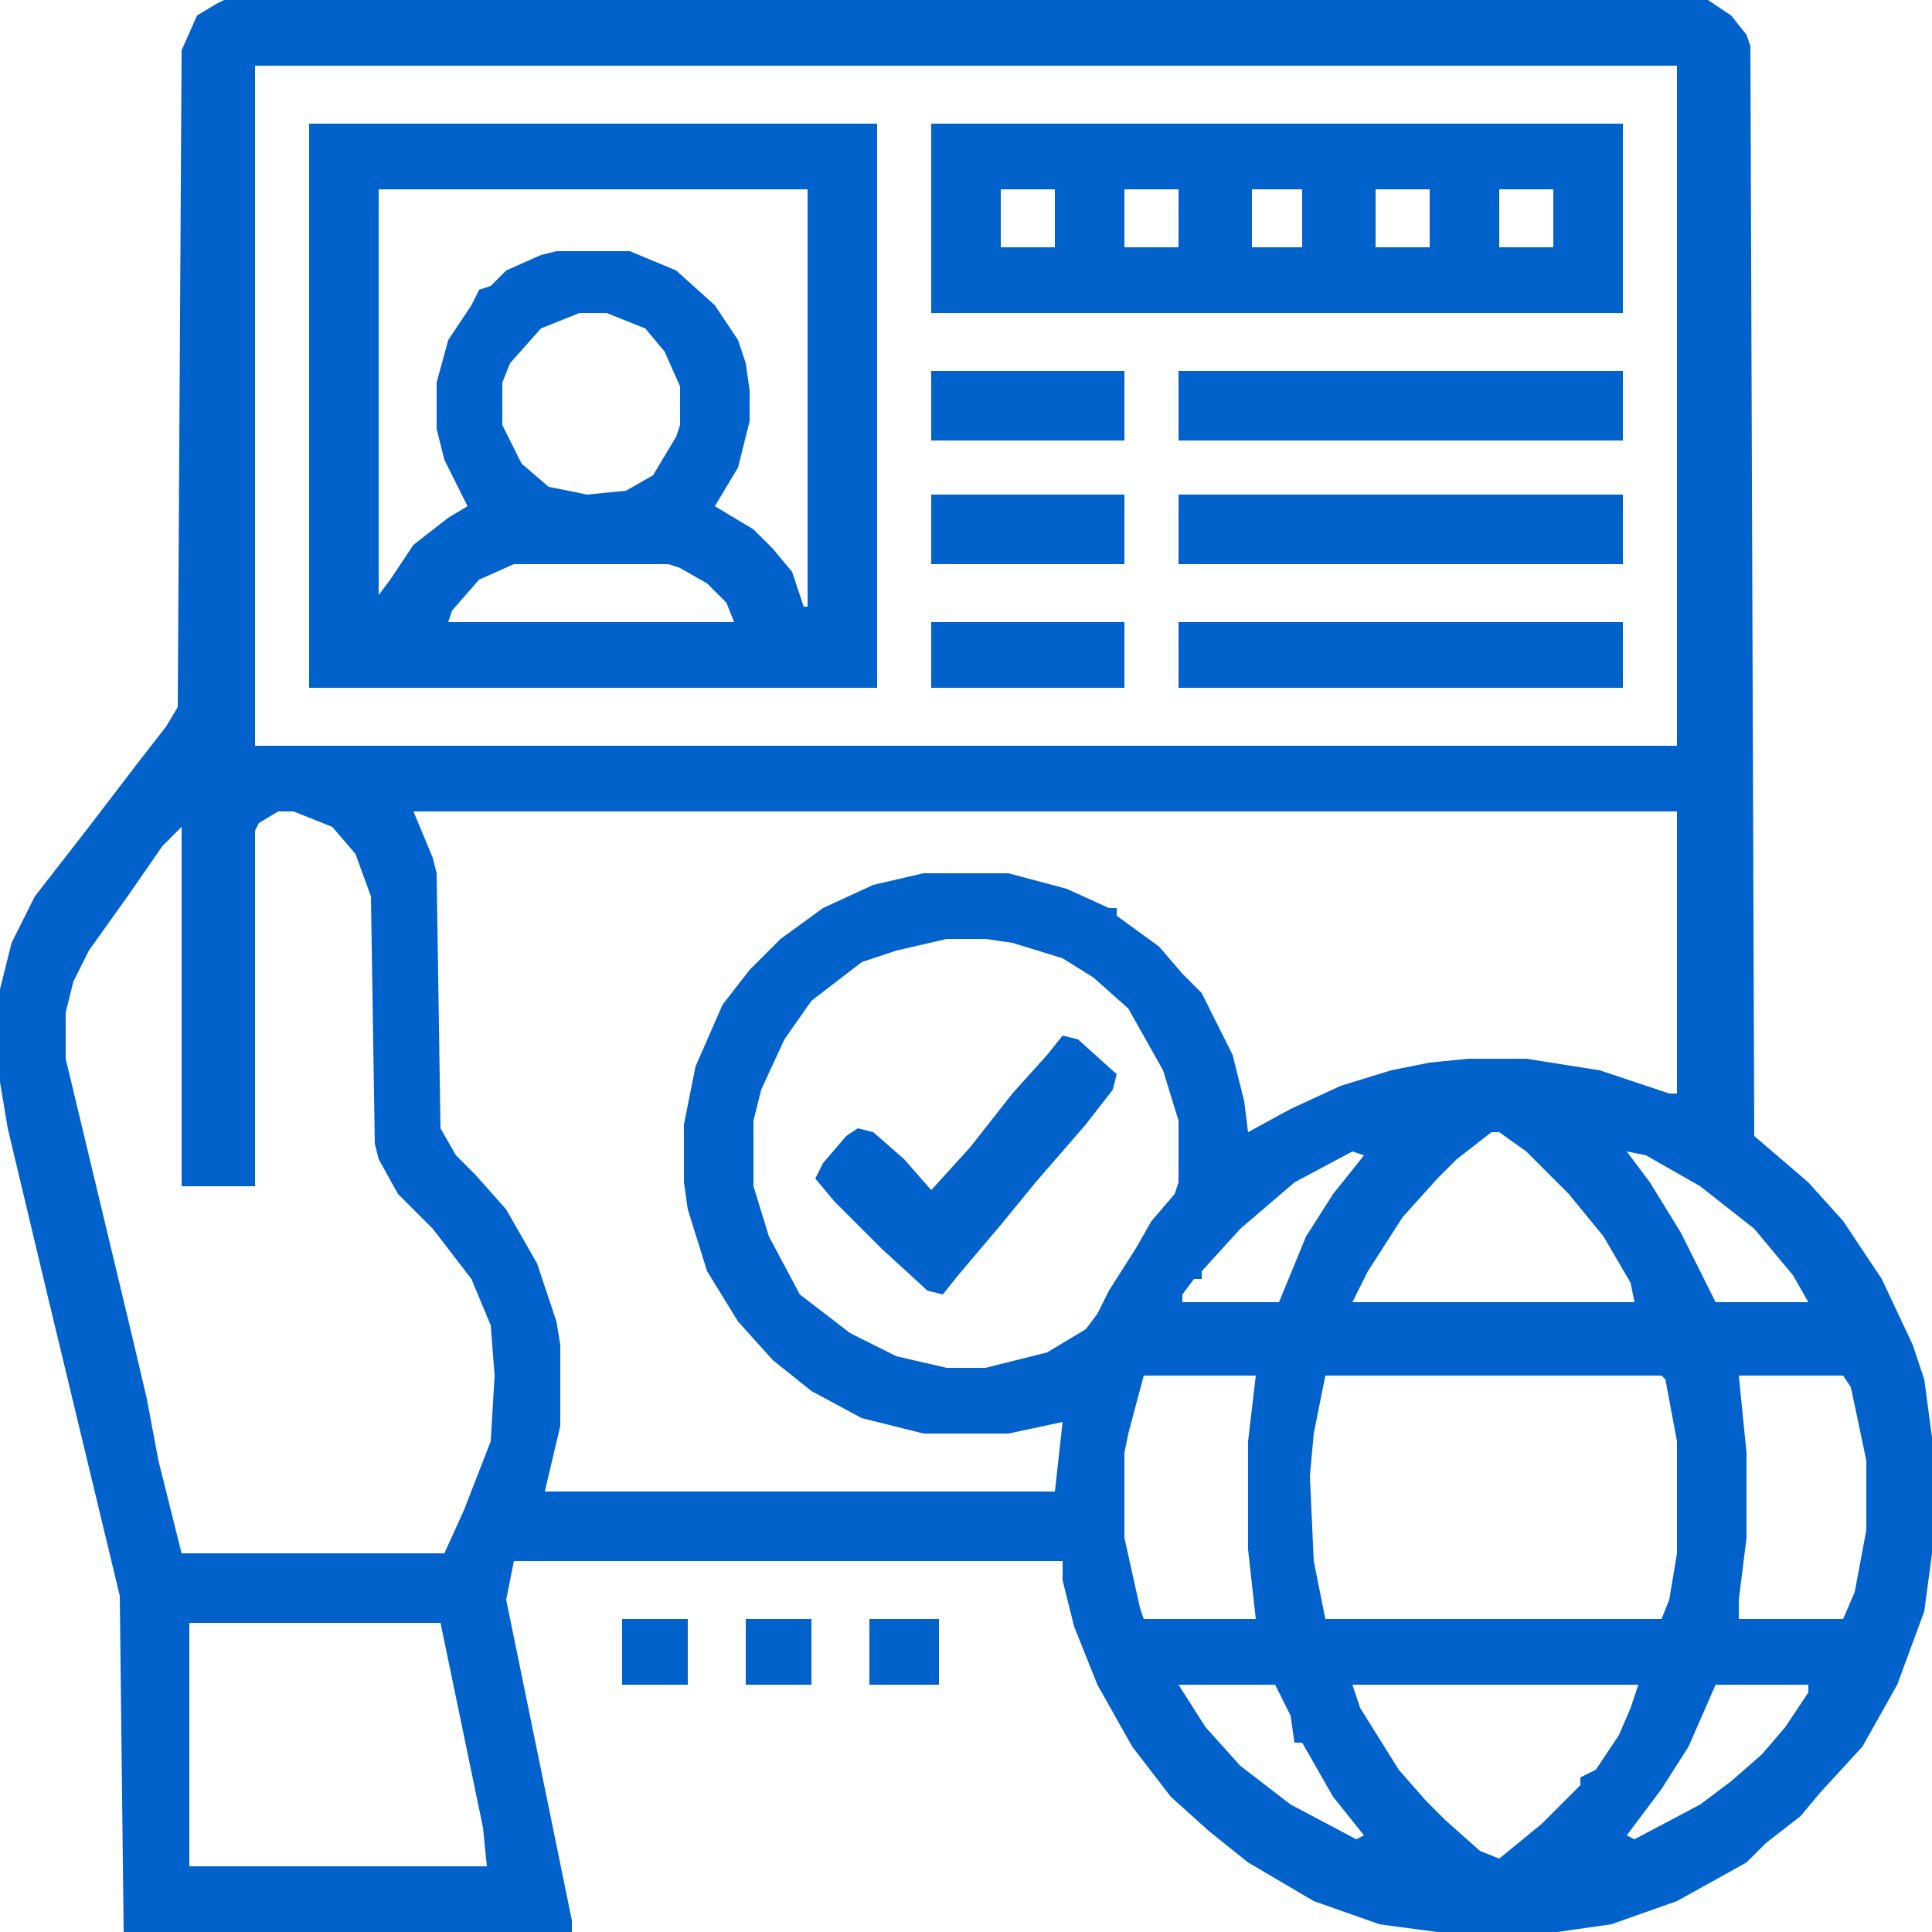 <?xml version="1.0" encoding="UTF-8"?> <svg xmlns="http://www.w3.org/2000/svg" width="50" height="50" viewBox="0 0 50 50" fill="none"><g clip-path="url(#clip0_3265_788)"><path d="M5.8 0H44.2L44.8 0.4L45.2 0.9L45.3 1.2L45.4 29.4L46.8 30.6L47.7 31.6L48.7 33.1L49.5 34.8L49.8 35.7L50 37.2V40.2L49.8 41.7L49.1 43.6L48.2 45.2L47.1 46.4L46.6 47L45.7 47.7L45.2 48.2L43.4 49.2L41.7 49.8L40.3 50H37.2L35.7 49.8L34 49.2L32.3 48.2L31.3 47.4L30.3 46.5L29.3 45.2L28.4 43.6L27.8 42.1L27.5 40.9V40.4H13.3L13.2 40.9L13.1 41.4L14.8 49.7V50H3.2L3.1 41.3L1.2 33.4L0.2 29.2L0 28V25.6L0.3 24.4L0.9 23.2L2.3 21.4L3.6 19.7L4.3 18.8L4.6 18.3L4.7 1.3L5.1 0.4L5.6 0.1L5.8 0ZM6.6 1.7V19.3H43.4V1.7H6.6ZM7.2 21L6.7 21.3L6.6 21.5V30.7H4.7V21.4L4.2 21.9L3.3 23.2L2.3 24.6L1.9 25.4L1.7 26.2V27.4L3.4 34.5L3.8 36.2L4.1 37.8L4.7 40.2H11.5L12 39.1L12.7 37.3L12.8 35.6L12.7 34.3L12.2 33.1L11.2 31.8L10.3 30.9L9.8 30L9.7 29.6L9.6 23.2L9.2 22.1L8.6 21.4L7.6 21H7.2ZM10.7 21L11.2 22.2L11.3 22.6L11.4 29.2L11.8 29.9L12.3 30.4L13.1 31.3L13.9 32.7L14.4 34.2L14.5 34.8V36.9L14.1 38.6H27.3L27.5 36.8L26.1 37.1H23.9L22.3 36.7L21 36L20 35.2L19.1 34.2L18.3 32.9L17.8 31.3L17.7 30.6V29.1L18 27.6L18.7 26L19.4 25.1L20.2 24.3L21.3 23.5L22.6 22.9L23.9 22.6H26.1L27.6 23L28.7 23.5H28.9V23.7L30 24.5L30.6 25.2L31.1 25.7L31.9 27.3L32.2 28.5L32.3 29.3L33.4 28.7L34.7 28.1L36 27.7L37 27.5L38 27.4H39.5L41.4 27.7L43.2 28.3H43.4V21H10.7ZM24.5 24.3L23.2 24.6L22.3 24.9L21 25.9L20.3 26.9L19.7 28.2L19.5 29V30.7L19.9 32L20.7 33.5L22 34.5L23.2 35.1L24.5 35.4H25.5L27.1 35L28.1 34.4L28.4 34L28.7 33.4L29.4 32.3L29.8 31.6L30.4 30.9L30.5 30.6V29L30.1 27.7L29.2 26.1L28.3 25.3L27.5 24.8L26.2 24.4L25.5 24.3H24.5ZM38.6 29.3L37.7 30L37.2 30.5L36.3 31.5L35.4 32.9L35 33.7H42.3L42.2 33.2L41.5 32L40.6 30.9L39.5 29.8L38.8 29.3H38.6ZM35 29.8L33.5 30.6L32.1 31.8L31.1 32.9V33.1H30.9L30.6 33.5V33.7H33.1L33.8 32L34.5 30.9L35.3 29.9L35 29.8ZM42.1 29.8L42.7 30.6L43.5 31.9L44.3 33.5L44.4 33.7H46.8L46.4 33L45.4 31.8L44 30.7L42.6 29.9L42.1 29.8ZM29.6 35.6L29.2 37.1L29.1 37.6V39.8L29.5 41.6L29.6 41.9H32.5L32.3 40.1V37.3L32.5 35.6H29.6ZM34.3 35.6L34 37.1L33.9 38.2L34 40.4L34.3 41.9H43L43.2 41.4L43.4 40.2V37.3L43.1 35.7L43 35.6H34.3ZM45 35.6L45.2 37.6V39.8L45 41.4V41.9H47.7L48 41.2L48.3 39.6V37.8L47.9 35.9L47.7 35.6H45ZM4.9 42V48.3H12.6L12.5 47.3L11.4 42H4.9ZM30.5 43.6L31.2 44.7L32.1 45.7L33.4 46.7L35.1 47.6L35.3 47.5L34.5 46.5L33.7 45.1H33.5L33.4 44.4L33 43.6H30.5ZM35 43.6L35.2 44.2L36.2 45.8L36.9 46.6L37.4 47.1L38.3 47.9L38.8 48.1L39.9 47.2L40.9 46.2V46L41.3 45.8L41.9 44.9L42.2 44.2L42.4 43.6H35ZM44.4 43.6L43.7 45.2L43 46.3L42.1 47.5L42.3 47.6L44 46.7L44.8 46.1L45.6 45.4L46.2 44.7L46.8 43.8V43.6H44.4Z" fill="#0162CB"></path><path d="M8 3.2H22.7V17.8H8V3.2ZM9.8 4.9V15.4L10.1 15L10.7 14.1L11.6 13.4L12.1 13.1L11.9 12.7L11.5 11.9L11.3 11.1V9.9L11.6 8.8L12.2 7.9L12.4 7.5L12.7 7.4L13.1 7L14 6.6L14.4 6.5H16.3L17.5 7L18.5 7.9L19.1 8.8L19.3 9.4L19.4 10.1V10.9L19.1 12.1L18.5 13.1L19.5 13.7L20 14.2L20.5 14.8L20.8 15.7H20.9V4.9H9.8ZM15 8.1L14 8.5L13.2 9.4L13 9.9V11L13.5 12L14.2 12.6L15.2 12.8L16.2 12.7L16.9 12.3L17.5 11.3L17.6 11V10L17.2 9.1L16.7 8.5L15.7 8.1H15ZM13.3 14.6L12.4 15L11.7 15.8L11.6 16.1H19L18.8 15.6L18.3 15.1L17.6 14.7L17.3 14.6H13.3Z" fill="#0162CB"></path><path d="M24.1 3.2H42V8.1H24.1V3.2ZM25.9 4.9V6.4H27.3V4.9H25.9ZM29.1 4.9V6.4H30.5V4.9H29.1ZM32.4 4.9V6.4H33.7V4.9H32.4ZM35.6 4.9V6.4H37V4.9H35.6ZM38.8 4.9V6.4H40.2V4.9H38.8Z" fill="#0162CB"></path><path d="M30.5 12.8H42V14.6H30.5V12.8Z" fill="#0162CB"></path><path d="M30.5 9.6H42V11.4H30.5V9.6Z" fill="#0162CB"></path><path d="M30.5 16.1H42V17.8H30.5V16.1Z" fill="#0162CB"></path><path d="M27.5 26.8L27.9 26.9L28.9 27.8L28.8 28.2L28.1 29.1L26.8 30.6L25.9 31.7L24.8 33L24.4 33.5L24 33.4L22.8 32.3L21.6 31.1L21.1 30.5L21.3 30.1L21.9 29.4L22.2 29.2L22.6 29.3L23.4 30L24.1 30.8L25.1 29.7L26.2 28.3L27.1 27.3L27.5 26.8Z" fill="#0162CB"></path><path d="M24.1 12.8H29.1V14.6H24.1V12.8Z" fill="#0162CB"></path><path d="M24.1 9.6H29.1V11.4H24.1V9.6Z" fill="#0162CB"></path><path d="M24.1 16.1H29.1V17.8H24.1V16.1Z" fill="#0162CB"></path><path d="M22.5 41.9H24.3V43.6H22.5V41.9Z" fill="#0162CB"></path><path d="M19.3 41.9H21V43.6H19.3V41.9Z" fill="#0162CB"></path><path d="M16.1 41.9H17.8V43.6H16.1V41.9Z" fill="#0162CB"></path></g><defs><clipPath id="clip0_3265_788"><rect width="50" height="50" fill="white"></rect></clipPath></defs></svg> 